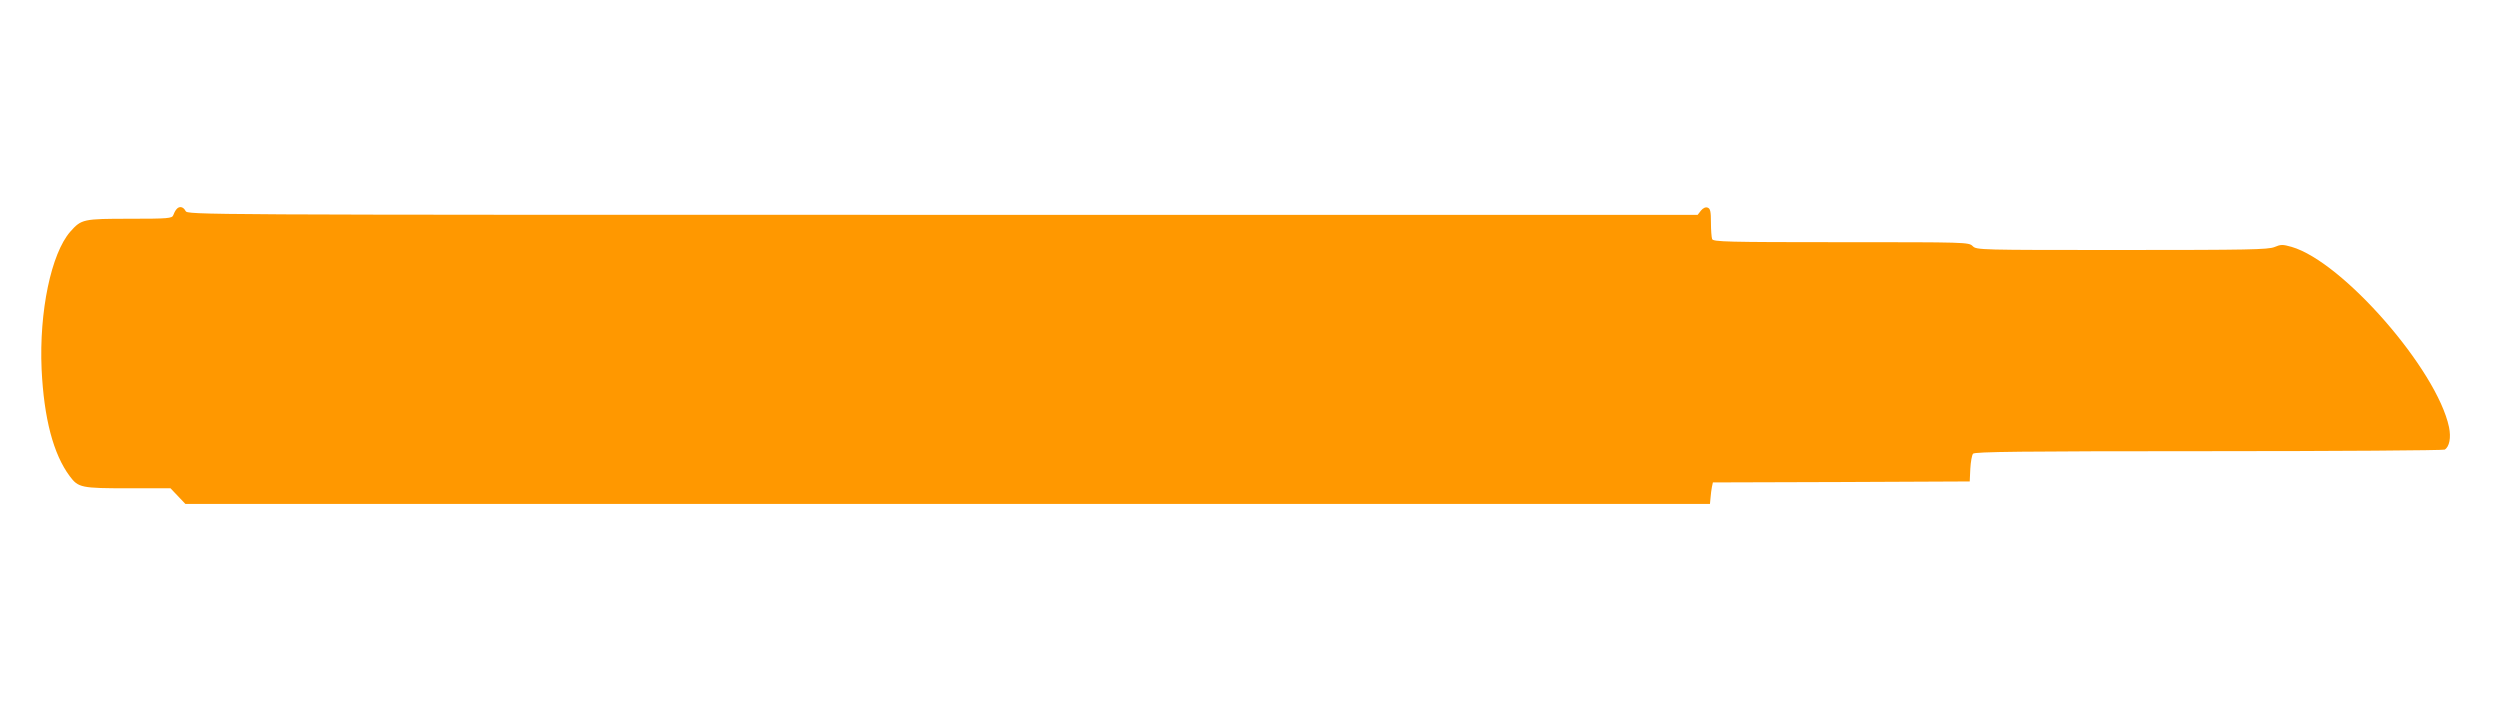 <?xml version="1.0" standalone="no"?>
<!DOCTYPE svg PUBLIC "-//W3C//DTD SVG 20010904//EN"
 "http://www.w3.org/TR/2001/REC-SVG-20010904/DTD/svg10.dtd">
<svg version="1.0" xmlns="http://www.w3.org/2000/svg"
 width="1280pt" height="359pt" viewBox="0 0 1280 359"
 preserveAspectRatio="xMidYMid meet">
<g transform="translate(0,359) scale(0.1,-0.1)"
fill="#ff9800" stroke="none">
<path d="M903 2518 c-6 -7 -13 -21 -16 -30 -6 -16 -26 -18 -222 -18 -240 0
-248 -2 -305 -66 -98 -112 -160 -409 -147 -704 12 -253 60 -435 144 -548 44
-59 59 -62 299 -62 l217 0 38 -40 38 -40 3903 0 3903 0 3 32 c1 18 5 43 7 55
l5 23 658 2 657 3 3 65 c2 35 8 70 14 77 8 10 243 13 1207 13 658 0 1201 4
1208 8 24 15 33 61 22 115 -62 294 -544 847 -806 923 -46 13 -55 13 -88 -1
-33 -13 -133 -15 -781 -15 -731 0 -744 0 -764 20 -20 20 -33 20 -674 20 -587
0 -654 2 -660 16 -3 9 -6 47 -6 85 0 56 -3 71 -17 76 -10 4 -23 -2 -34 -15
l-17 -22 -3866 0 c-3855 0 -3865 0 -3876 20 -12 23 -33 26 -47 8z"/>
</g>
</svg>
